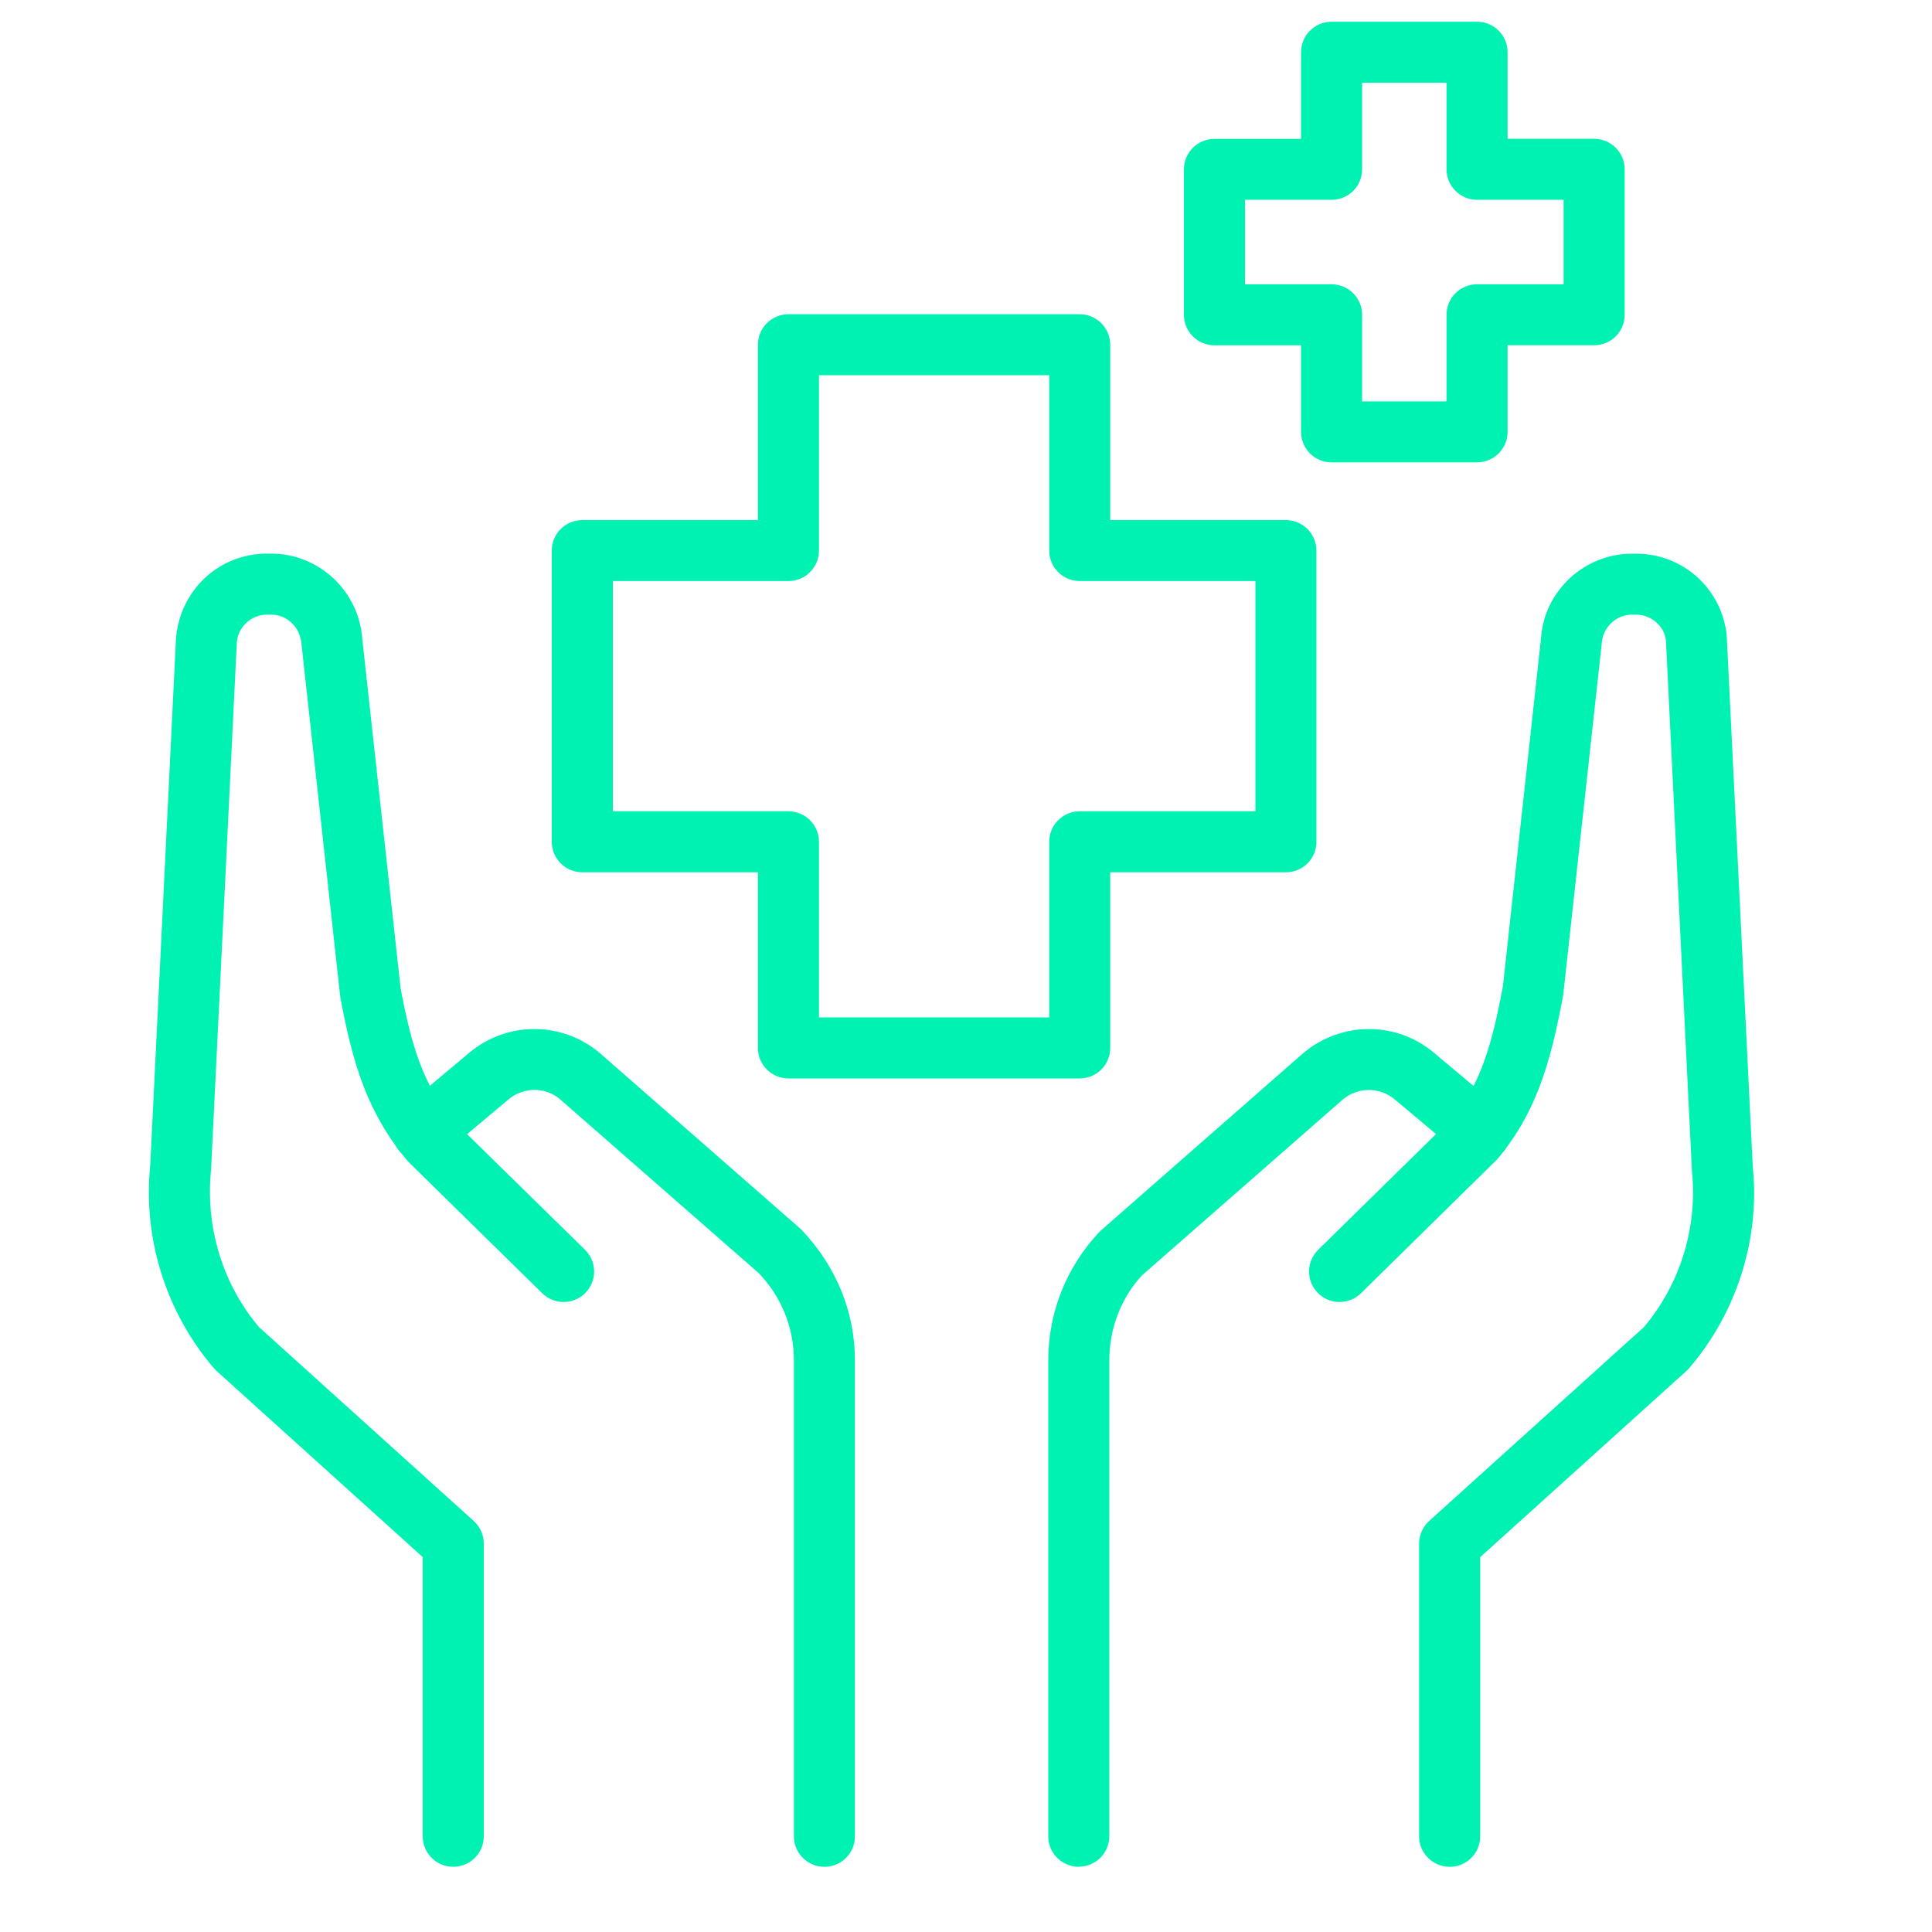 <?xml version="1.0" encoding="UTF-8"?><svg id="a" xmlns="http://www.w3.org/2000/svg" viewBox="0 0 400 400"><defs><style>.b{fill:#00f2b2;stroke-width:0px;}</style></defs><path class="b" d="m170.69,386.5c-3.49,0-6.32-2.83-6.32-6.31v-98.56c0-6.69-2.56-13.09-7.24-18.01l-41.25-36.09c-2.99-2.51-7.5-2.51-10.6.09l-13.7,11.49c-2.67,2.25-6.66,1.89-8.89-.78-2.24-2.67-1.89-6.65.78-8.89l13.7-11.49c7.8-6.53,19.12-6.53,26.93,0l41.77,36.58c7.33,7.69,11.13,17.17,11.13,27.11v98.56c0,3.49-2.83,6.31-6.32,6.31Z"/><path class="b" d="m93.84,386.5c-3.49,0-6.32-2.83-6.32-6.31v-57.81l-42.67-38.53c-.2-.18-.39-.37-.56-.57-9.93-11.57-14.74-26.9-13.18-42.08l5.34-109.27c.98-10,9.06-17.31,18.81-17.31h.88c9.91,0,18.2,7.77,18.87,17.7l7.93,72.29c2.23,11.88,4.65,19.96,10.81,27.31l27.37,26.83c2.49,2.45,2.52,6.44.08,8.93-2.45,2.49-6.44,2.52-8.93.08l-27.78-27.28c-8.33-9.89-11.41-19.91-14.04-34.04l-8.02-73.01c-.25-3.58-3-6.18-6.29-6.18h-.88c-3.17,0-5.91,2.47-6.22,5.61l-5.34,109.3c-1.22,11.94,2.4,23.68,9.92,32.6l44.45,40.13c1.33,1.2,2.09,2.9,2.09,4.69v60.61c0,3.49-2.83,6.31-6.32,6.31Z"/><path class="b" d="m223.35,386.5c-3.49,0-6.32-2.83-6.32-6.31v-98.56c0-9.94,3.8-19.43,10.7-26.7l42.1-36.9c7.91-6.62,19.23-6.62,27.03-.09l13.7,11.49c2.67,2.24,3.02,6.22.78,8.89-2.23,2.67-6.23,3.03-8.89.78l-13.7-11.49c-3.1-2.59-7.6-2.59-10.7,0l-41.57,36.4c-4.24,4.51-6.81,10.91-6.81,17.6v98.56c0,3.49-2.83,6.31-6.32,6.31Z"/><path class="b" d="m300.13,386.5c-3.49,0-6.32-2.83-6.32-6.31v-60.61c0-1.79.76-3.49,2.09-4.69l44.46-40.13c7.52-8.91,11.13-20.64,9.94-32.26l-5.39-109.95c-.29-2.84-3.02-5.3-6.19-5.3h-.82c-3.29,0-6.04,2.6-6.27,5.92l-7.98,72.81c-2.7,14.6-5.77,24.62-13.69,34.06l-28.19,27.72c-2.49,2.44-6.49,2.41-8.93-.08-2.45-2.49-2.41-6.48.08-8.93l27.78-27.28c5.76-6.9,8.17-14.98,10.47-27.33l7.89-72.08c.64-9.66,8.94-17.43,18.84-17.43h.82c9.75,0,17.83,7.31,18.78,17l5.39,109.92c1.54,14.84-3.26,30.18-13.19,41.74-.17.2-.36.39-.56.57l-42.68,38.53v57.81c0,3.49-2.83,6.31-6.32,6.31Z"/><path class="b" d="m223.54,223.28h-60.3c-3.49,0-6.32-2.83-6.32-6.31v-36.37h-36.36c-3.49,0-6.32-2.83-6.32-6.31v-60.3c0-3.49,2.83-6.31,6.32-6.31h36.36v-36.31c0-3.49,2.83-6.31,6.32-6.31h60.3c3.49,0,6.32,2.83,6.32,6.31v36.31h36.37c3.49,0,6.32,2.83,6.32,6.31v60.3c0,3.49-2.83,6.31-6.32,6.31h-36.37v36.37c0,3.49-2.83,6.31-6.32,6.31Zm-53.98-12.63h47.67v-36.37c0-3.49,2.83-6.31,6.32-6.31h36.37v-47.67h-36.37c-3.49,0-6.32-2.83-6.32-6.31v-36.31h-47.67v36.31c0,3.49-2.83,6.31-6.32,6.31h-36.36v47.67h36.36c3.49,0,6.32,2.83,6.32,6.31v36.37Z"/><path class="b" d="m305.81,95.73h-30.12c-3.49,0-6.32-2.83-6.32-6.31v-17.93h-17.93c-3.49,0-6.32-2.83-6.32-6.31v-30.12c0-3.49,2.83-6.31,6.32-6.31h17.93V10.81c0-3.49,2.83-6.31,6.32-6.31h30.12c3.49,0,6.32,2.83,6.32,6.31v17.93h17.92c3.49,0,6.32,2.83,6.32,6.31v30.12c0,3.49-2.83,6.31-6.32,6.31h-17.92v17.93c0,3.49-2.83,6.31-6.32,6.31Zm-23.8-12.63h17.48v-17.93c0-3.49,2.83-6.31,6.32-6.31h17.92v-17.49h-17.92c-3.49,0-6.32-2.83-6.32-6.31v-17.93h-17.48v17.93c0,3.49-2.83,6.31-6.32,6.31h-17.93v17.49h17.93c3.49,0,6.32,2.83,6.32,6.31v17.93Z"/></svg>